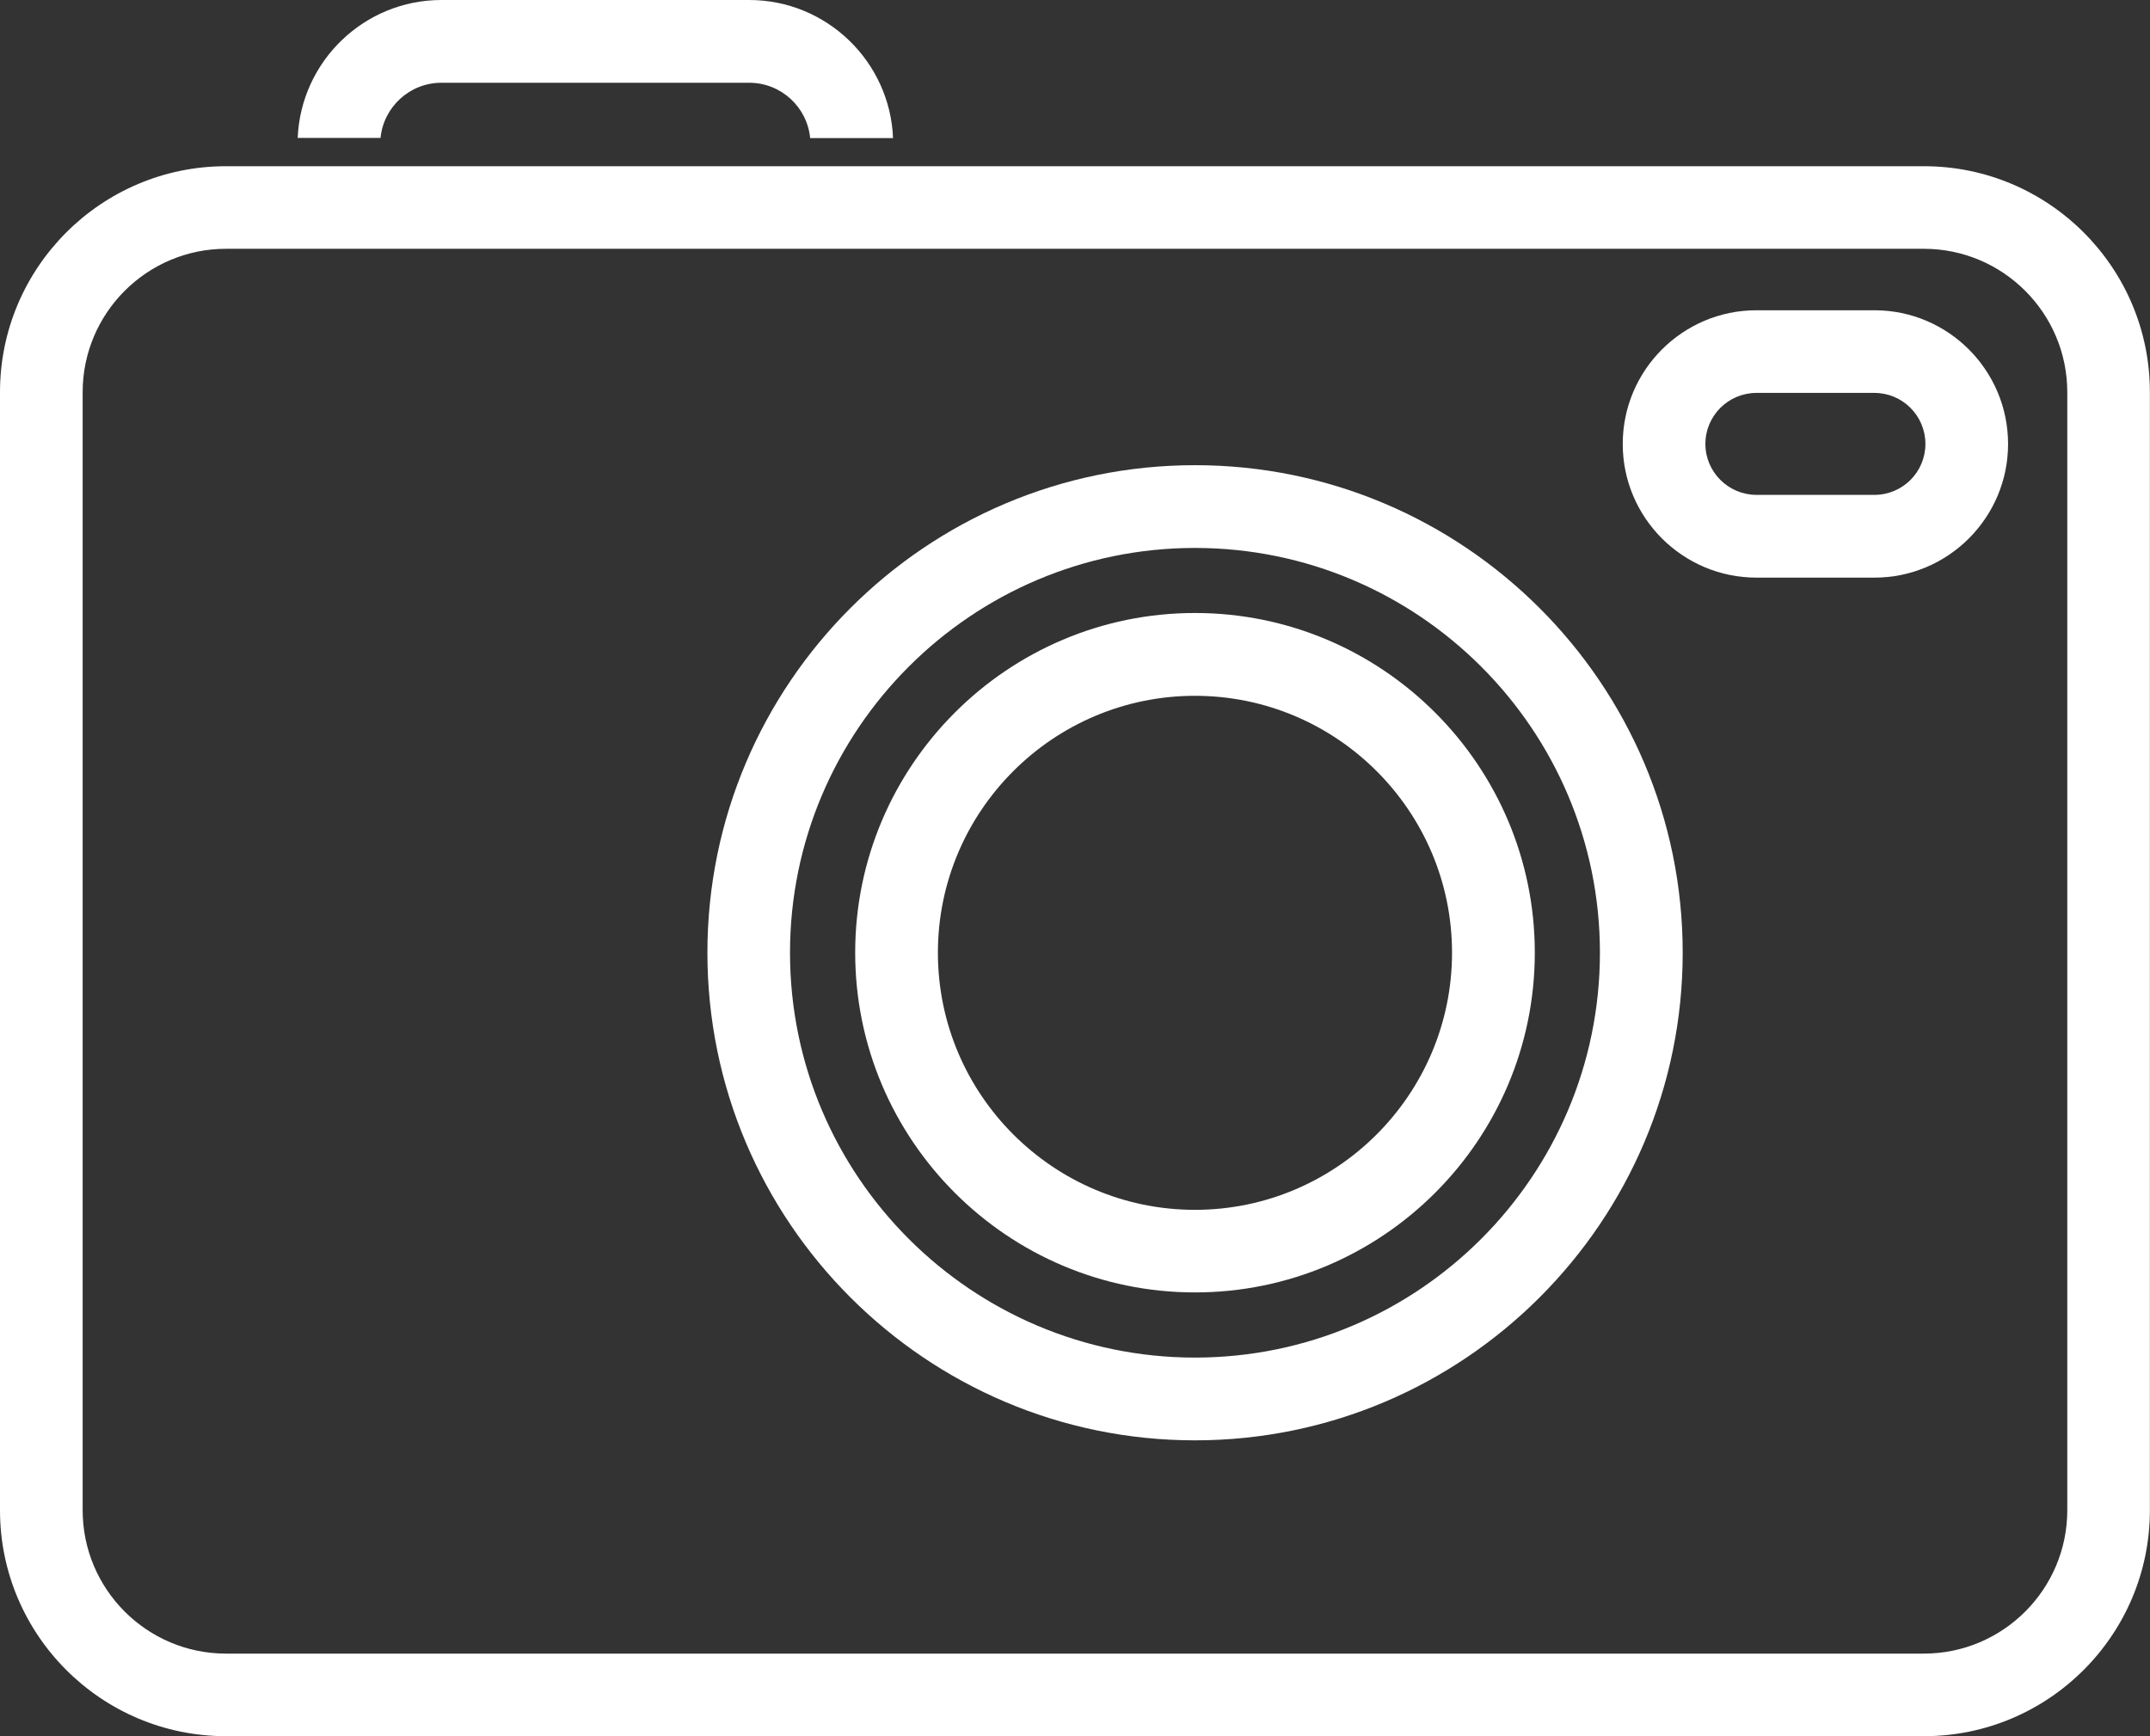 <?xml version="1.0" encoding="utf-8"?>
<!-- Generator: Adobe Illustrator 16.0.0, SVG Export Plug-In . SVG Version: 6.00 Build 0)  -->
<!DOCTYPE svg PUBLIC "-//W3C//DTD SVG 1.1//EN" "http://www.w3.org/Graphics/SVG/1.1/DTD/svg11.dtd">
<svg version="1.1" id="Calque_1" xmlns="http://www.w3.org/2000/svg" xmlns:xlink="http://www.w3.org/1999/xlink" x="0px" y="0px"
	 width="37.143px" height="30px" viewBox="0 0 37.143 30" enable-background="new 0 0 37.143 30" xml:space="preserve">
<rect x="0" y="0" width="37.143" height="30" fill="#333333" stroke="none"/>
<g>
	<g>
		<path fill="#FFFFFF" d="M6.574,2.383C6.627,1.848,7.078,1.43,7.626,1.43h5.317c0.55,0,1.002,0.42,1.053,0.956h1.432
			C15.375,1.062,14.28,0,12.943,0H7.626C6.29,0,5.197,1.06,5.143,2.383H6.574z"/>
		<path fill="#FFFFFF" d="M33.238,2.872H15.429l0,0h-1.432l0,0H6.573l0,0H5.142l0,0H3.904C1.751,2.872,0,4.623,0,6.776v19.32
			C0,28.25,1.751,30,3.904,30h29.333c2.154,0,3.904-1.75,3.904-3.904V6.776C37.142,4.623,35.392,2.872,33.238,2.872z M35.714,26.096
			c0,1.365-1.111,2.477-2.477,2.477H3.904c-1.365,0-2.476-1.111-2.476-2.477V6.776c0-1.365,1.11-2.477,2.476-2.477h29.333
			c1.365,0,2.477,1.111,2.477,2.477V26.096z"/>
		<path fill="#FFFFFF" d="M20.644,8.038c-4.645,0-8.423,3.78-8.423,8.424c0,4.646,3.778,8.426,8.423,8.426
			c4.645,0,8.426-3.779,8.426-8.426C29.07,11.818,25.289,8.038,20.644,8.038z M20.644,23.458c-3.857,0-6.996-3.137-6.996-6.996
			c0-3.856,3.139-6.994,6.996-6.994c3.859,0,6.996,3.138,6.996,6.994C27.64,20.321,24.503,23.458,20.644,23.458z"/>
		<path fill="#FFFFFF" d="M20.644,10.592c-3.236,0-5.87,2.634-5.87,5.869c0,3.238,2.634,5.871,5.87,5.871
			c3.238,0,5.871-2.633,5.871-5.871C26.515,13.226,23.882,10.592,20.644,10.592z M20.644,20.905c-2.449,0-4.441-1.994-4.441-4.443
			c0-2.447,1.992-4.439,4.441-4.439c2.449,0,4.441,1.992,4.441,4.439C25.085,18.911,23.093,20.905,20.644,20.905z"/>
		<path fill="#FFFFFF" d="M32.382,5.361h-2.037c-1.275,0-2.311,1.036-2.311,2.311c0,1.272,1.035,2.309,2.311,2.309h2.037
			c1.273,0,2.309-1.036,2.309-2.309C34.691,6.397,33.656,5.361,32.382,5.361z M32.382,8.551h-2.037c-0.486,0-0.883-0.395-0.883-0.88
			c0-0.487,0.396-0.882,0.883-0.882h2.037c0.486,0,0.881,0.395,0.881,0.882C33.263,8.157,32.869,8.551,32.382,8.551z"/>
	</g>
</g>
</svg>
